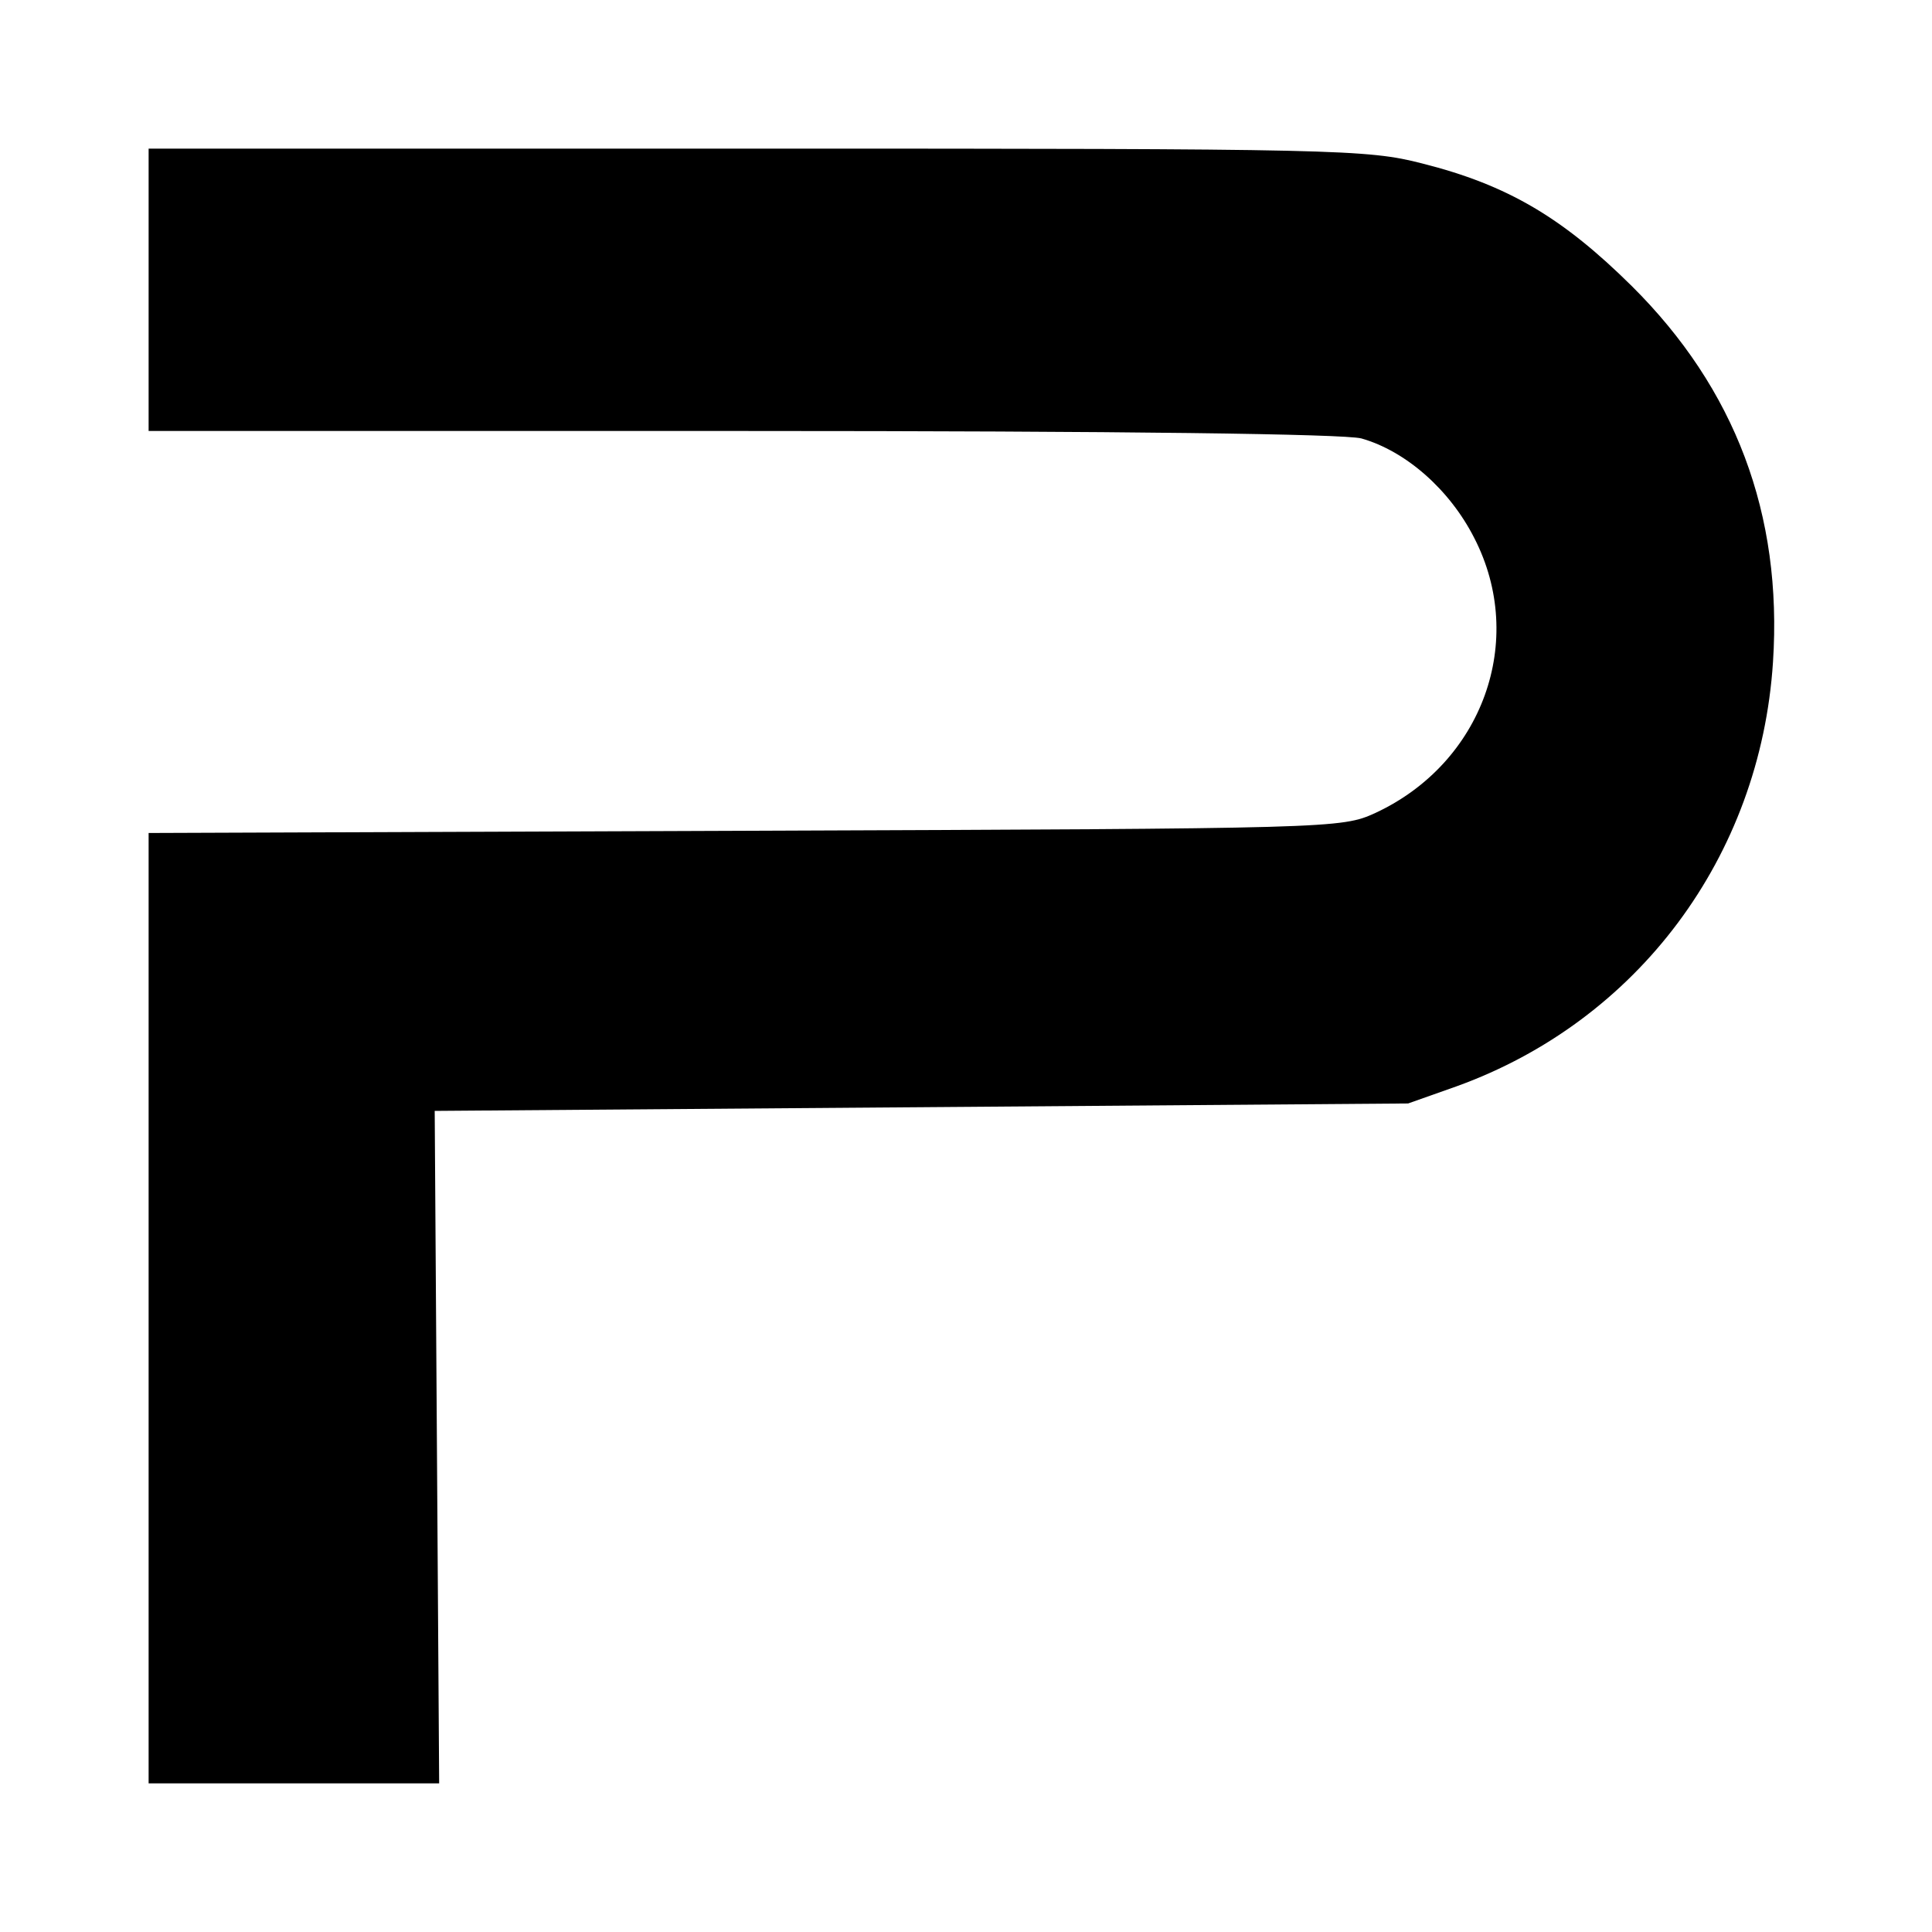 <?xml version="1.0" standalone="no"?>
<!DOCTYPE svg PUBLIC "-//W3C//DTD SVG 20010904//EN"
 "http://www.w3.org/TR/2001/REC-SVG-20010904/DTD/svg10.dtd">
<svg version="1.0" xmlns="http://www.w3.org/2000/svg"
 width="260pt" height="260pt" viewBox="0 0 260 260"
 preserveAspectRatio="xMidYMid meet">
<g transform="translate(0,260) scale(0.1,-0.1)"
fill="#000000" stroke="none">
<path d="M200 2210 l0 -190 798 0 c518 0 810 -4 834 -10 60 -17 119 -69 152
-134 71 -138 11 -303 -133 -370 -46 -21 -55 -21 -848 -24 l-803 -3 0 -639 0
-640 196 0 195 0 -3 453 -3 452 655 5 655 5 65 23 c244 88 409 309 426 571 13
199 -51 368 -190 506 -93 92 -167 136 -282 165 -74 19 -113 20 -896 20 l-818
0 0 -190z"/>
</g>
</svg>
